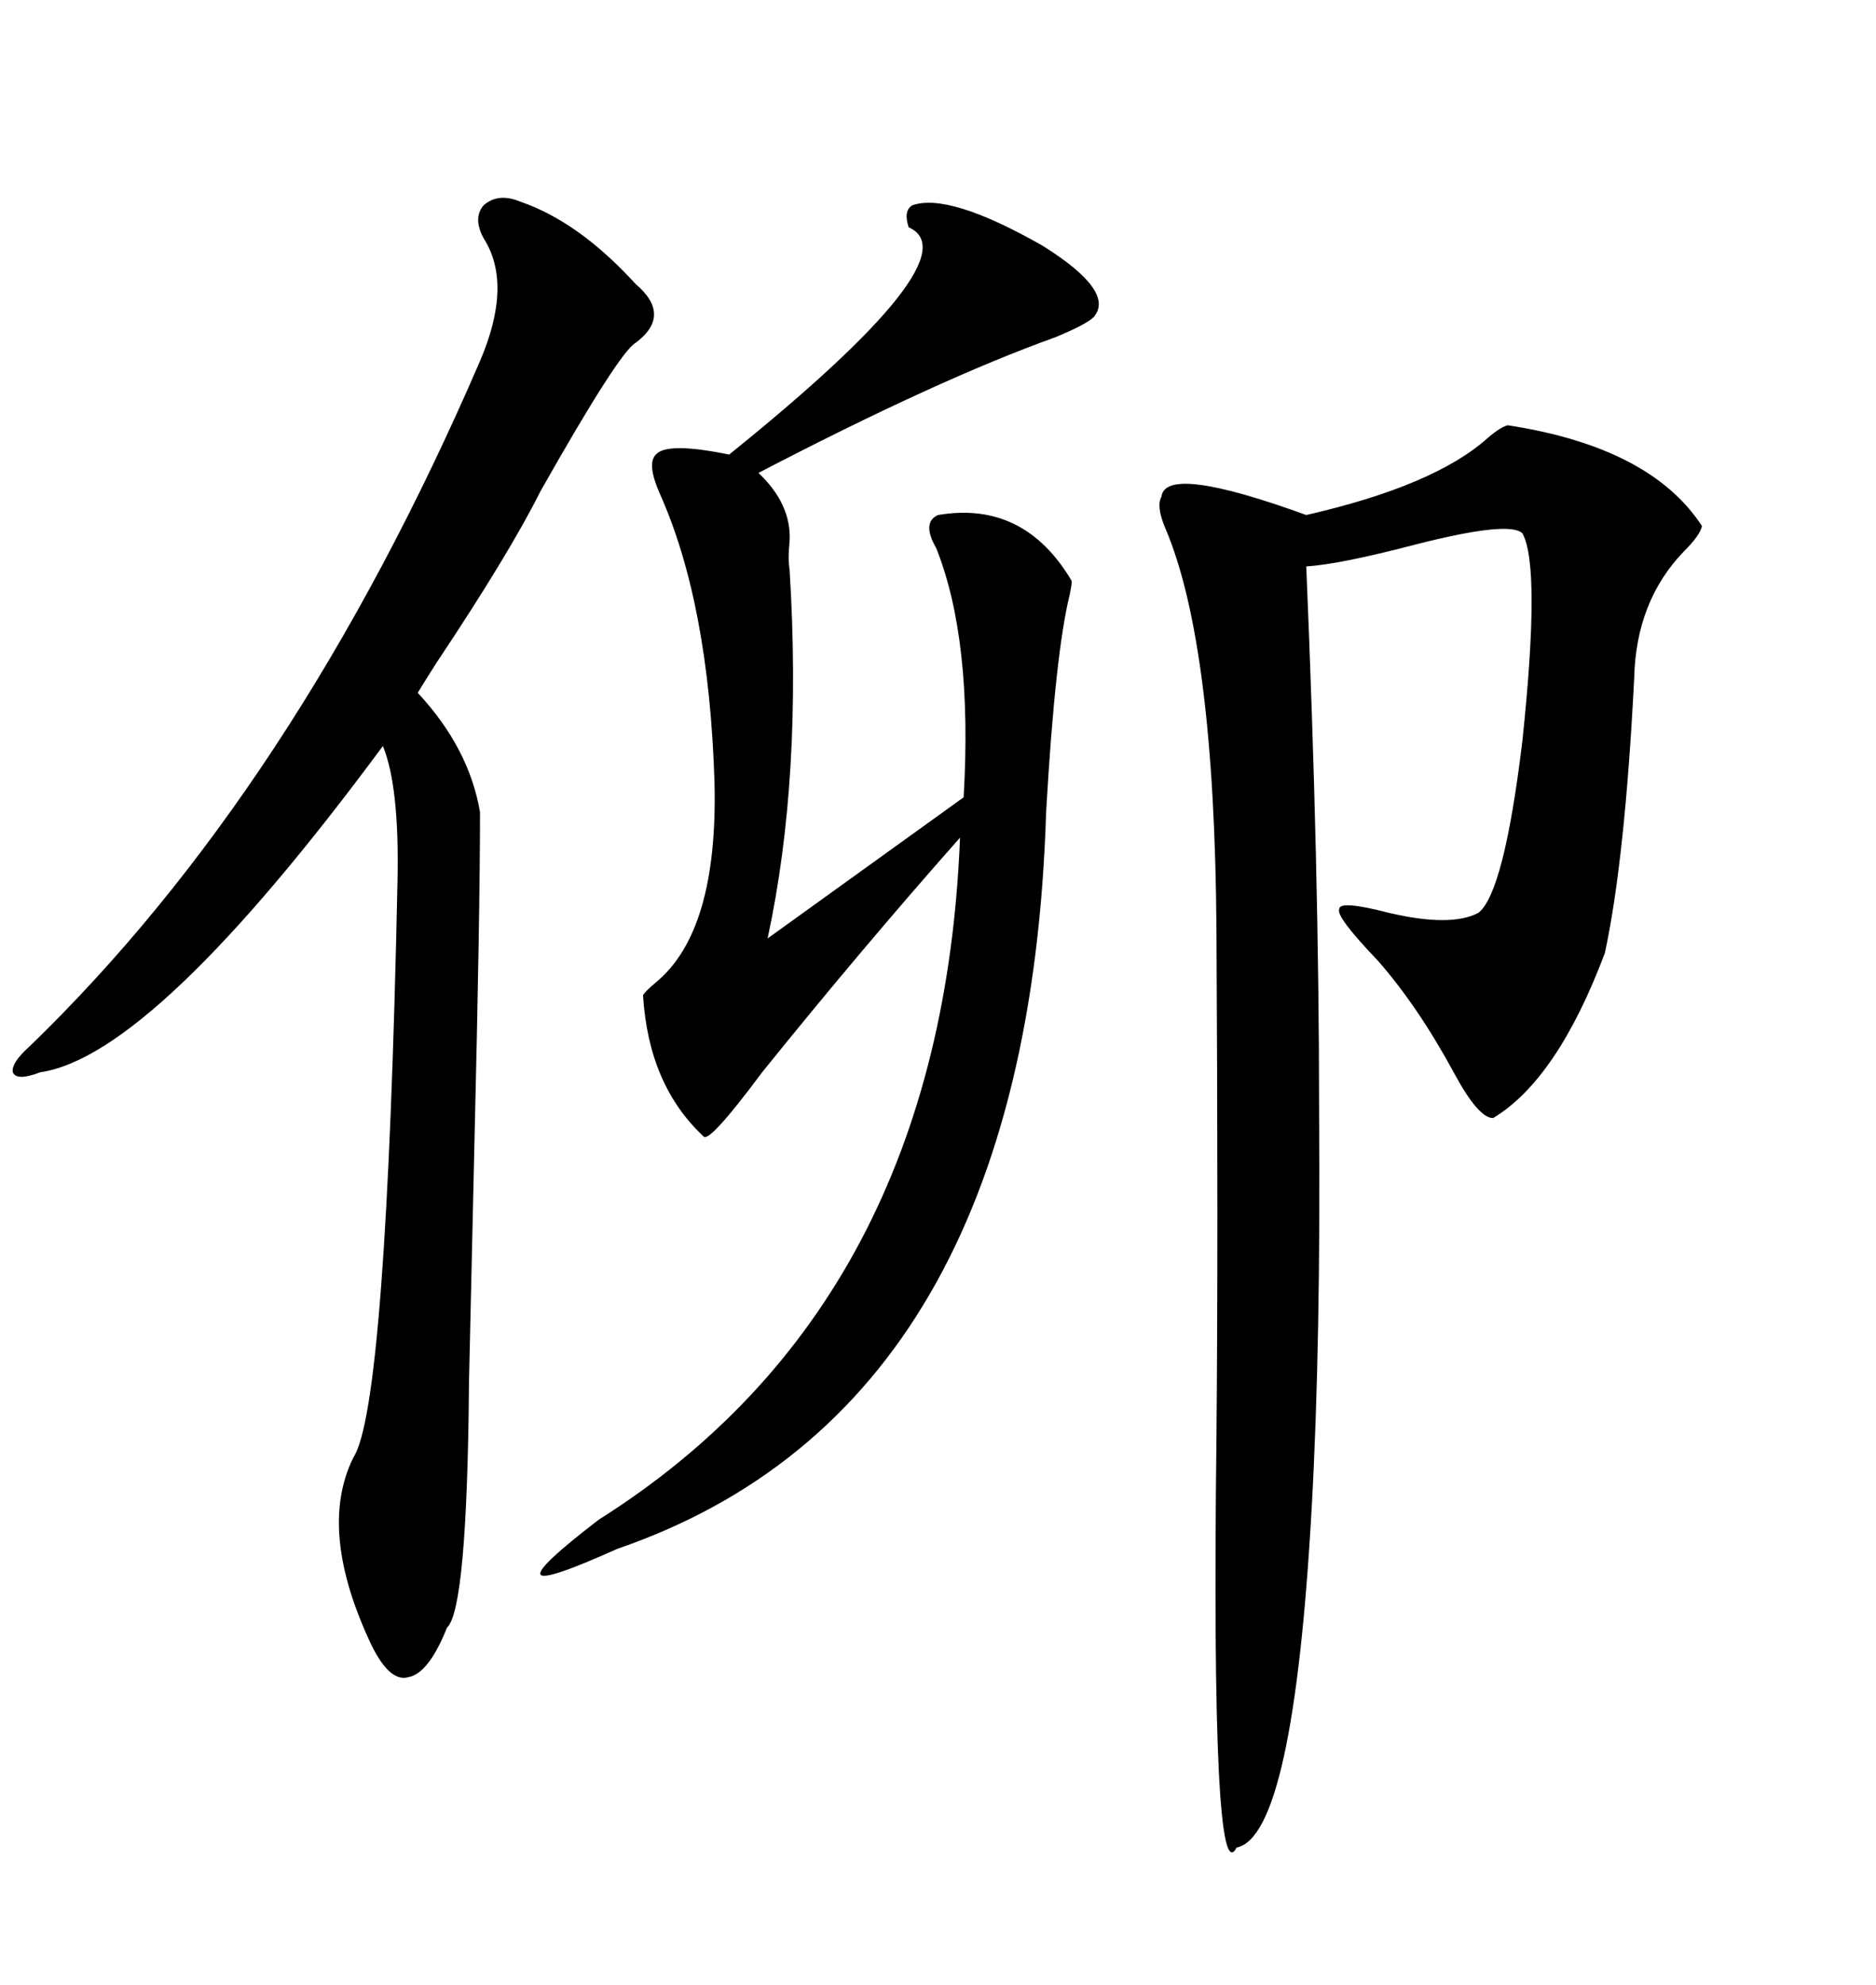 <svg xmlns="http://www.w3.org/2000/svg" xmlns:xlink="http://www.w3.org/1999/xlink" width="300" height="317.285"><path d="M241.11 67.97L241.11 67.97Q263.96 71.48 272.17 84.08L272.17 84.08Q271.88 85.55 269.24 88.18L269.24 88.18Q261.62 96.09 261.33 108.40L261.33 108.40Q259.86 137.40 256.64 152.34L256.64 152.34Q249.02 172.56 238.77 178.71L238.77 178.71Q236.43 178.71 232.62 171.68L232.62 171.68Q226.76 160.84 220.31 153.52L220.31 153.52Q213.57 146.48 214.16 145.31L214.16 145.31Q214.16 143.85 222.07 145.90L222.07 145.90Q232.03 148.24 236.43 145.90L236.43 145.90Q240.53 142.68 243.46 118.36L243.46 118.36Q246.39 90.53 243.46 85.25L243.46 85.25Q241.41 83.20 226.46 87.01L226.46 87.01Q214.16 90.23 208.89 90.53L208.89 90.53Q210.94 139.16 210.94 176.95L210.94 176.95Q211.23 214.45 209.77 240.82L209.77 240.82Q206.84 293.55 197.75 295.31L197.75 295.31Q193.65 303.22 194.53 229.69L194.53 229.69Q194.82 198.34 194.53 148.83L194.53 148.83Q194.24 102.83 186.33 84.38L186.33 84.38Q184.86 80.86 185.74 79.39L185.74 79.39Q186.33 74.12 208.89 82.32L208.89 82.32Q229.39 77.64 237.89 70.02L237.89 70.02Q239.94 68.26 241.11 67.97ZM145.90 32.81L145.90 32.81Q151.76 30.76 166.70 39.26L166.70 39.26Q178.42 46.58 174.90 50.68L174.90 50.68Q173.73 51.86 168.75 53.91L168.75 53.91Q150 60.64 121.29 75.59L121.29 75.59Q126.56 80.57 126.27 86.43L126.27 86.43Q125.98 89.36 126.27 91.11L126.27 91.11Q128.32 124.22 122.75 150L122.75 150L154.10 127.44Q155.57 102.25 149.71 87.60L149.71 87.60Q147.36 83.50 150 82.32L150 82.32Q163.77 79.98 171.39 92.87L171.39 92.87Q171.39 93.46 171.09 94.92L171.09 94.92Q168.75 104.30 167.29 129.79L167.29 129.79Q164.36 225 98.73 247.56L98.73 247.56Q87.01 252.83 86.43 251.66L86.43 251.66Q85.84 250.49 95.80 242.87L95.80 242.87Q150.59 208.30 153.52 133.89L153.52 133.89Q137.70 151.76 121.88 171.39L121.88 171.39Q113.38 182.81 112.50 181.64L112.50 181.64Q103.71 173.44 102.83 159.08L102.83 159.08Q103.13 158.50 104.88 157.03L104.88 157.03Q114.84 148.83 114.26 125.10L114.26 125.10Q113.38 96.39 105.47 78.81L105.47 78.81Q103.42 74.12 104.88 72.66L104.88 72.66Q106.64 70.61 116.60 72.66L116.60 72.66Q155.86 41.02 145.31 36.33L145.31 36.33Q144.43 33.69 145.90 32.81ZM83.20 32.23L83.20 32.23Q92.58 35.45 101.66 45.41L101.66 45.41Q107.52 50.39 101.66 54.79L101.66 54.79Q99.02 56.25 86.43 78.52L86.43 78.52Q81.45 88.48 69.73 106.05L69.73 106.05Q67.68 109.28 66.80 110.74L66.80 110.74Q75 119.53 76.76 129.79L76.76 129.79Q76.76 145.90 75.88 182.23L75.88 182.23Q75.29 207.42 75 220.90L75 220.90Q74.71 257.23 71.48 260.16L71.48 260.16Q68.55 267.48 65.33 268.07L65.33 268.07Q62.40 268.95 59.47 263.09L59.47 263.09Q50.68 244.63 56.54 232.91L56.54 232.91Q61.82 224.71 63.57 140.63L63.57 140.63Q63.87 125.68 61.23 119.24L61.23 119.24Q24.61 168.75 6.45 171.39L6.45 171.39Q2.64 172.85 2.05 171.39L2.05 171.39Q1.76 169.92 4.69 167.29L4.69 167.29Q47.17 126.27 76.76 57.71L76.76 57.71Q82.03 45.41 77.34 38.09L77.34 38.09Q75.59 34.86 77.34 32.81L77.34 32.81Q79.69 30.76 83.20 32.23Z"/></svg>